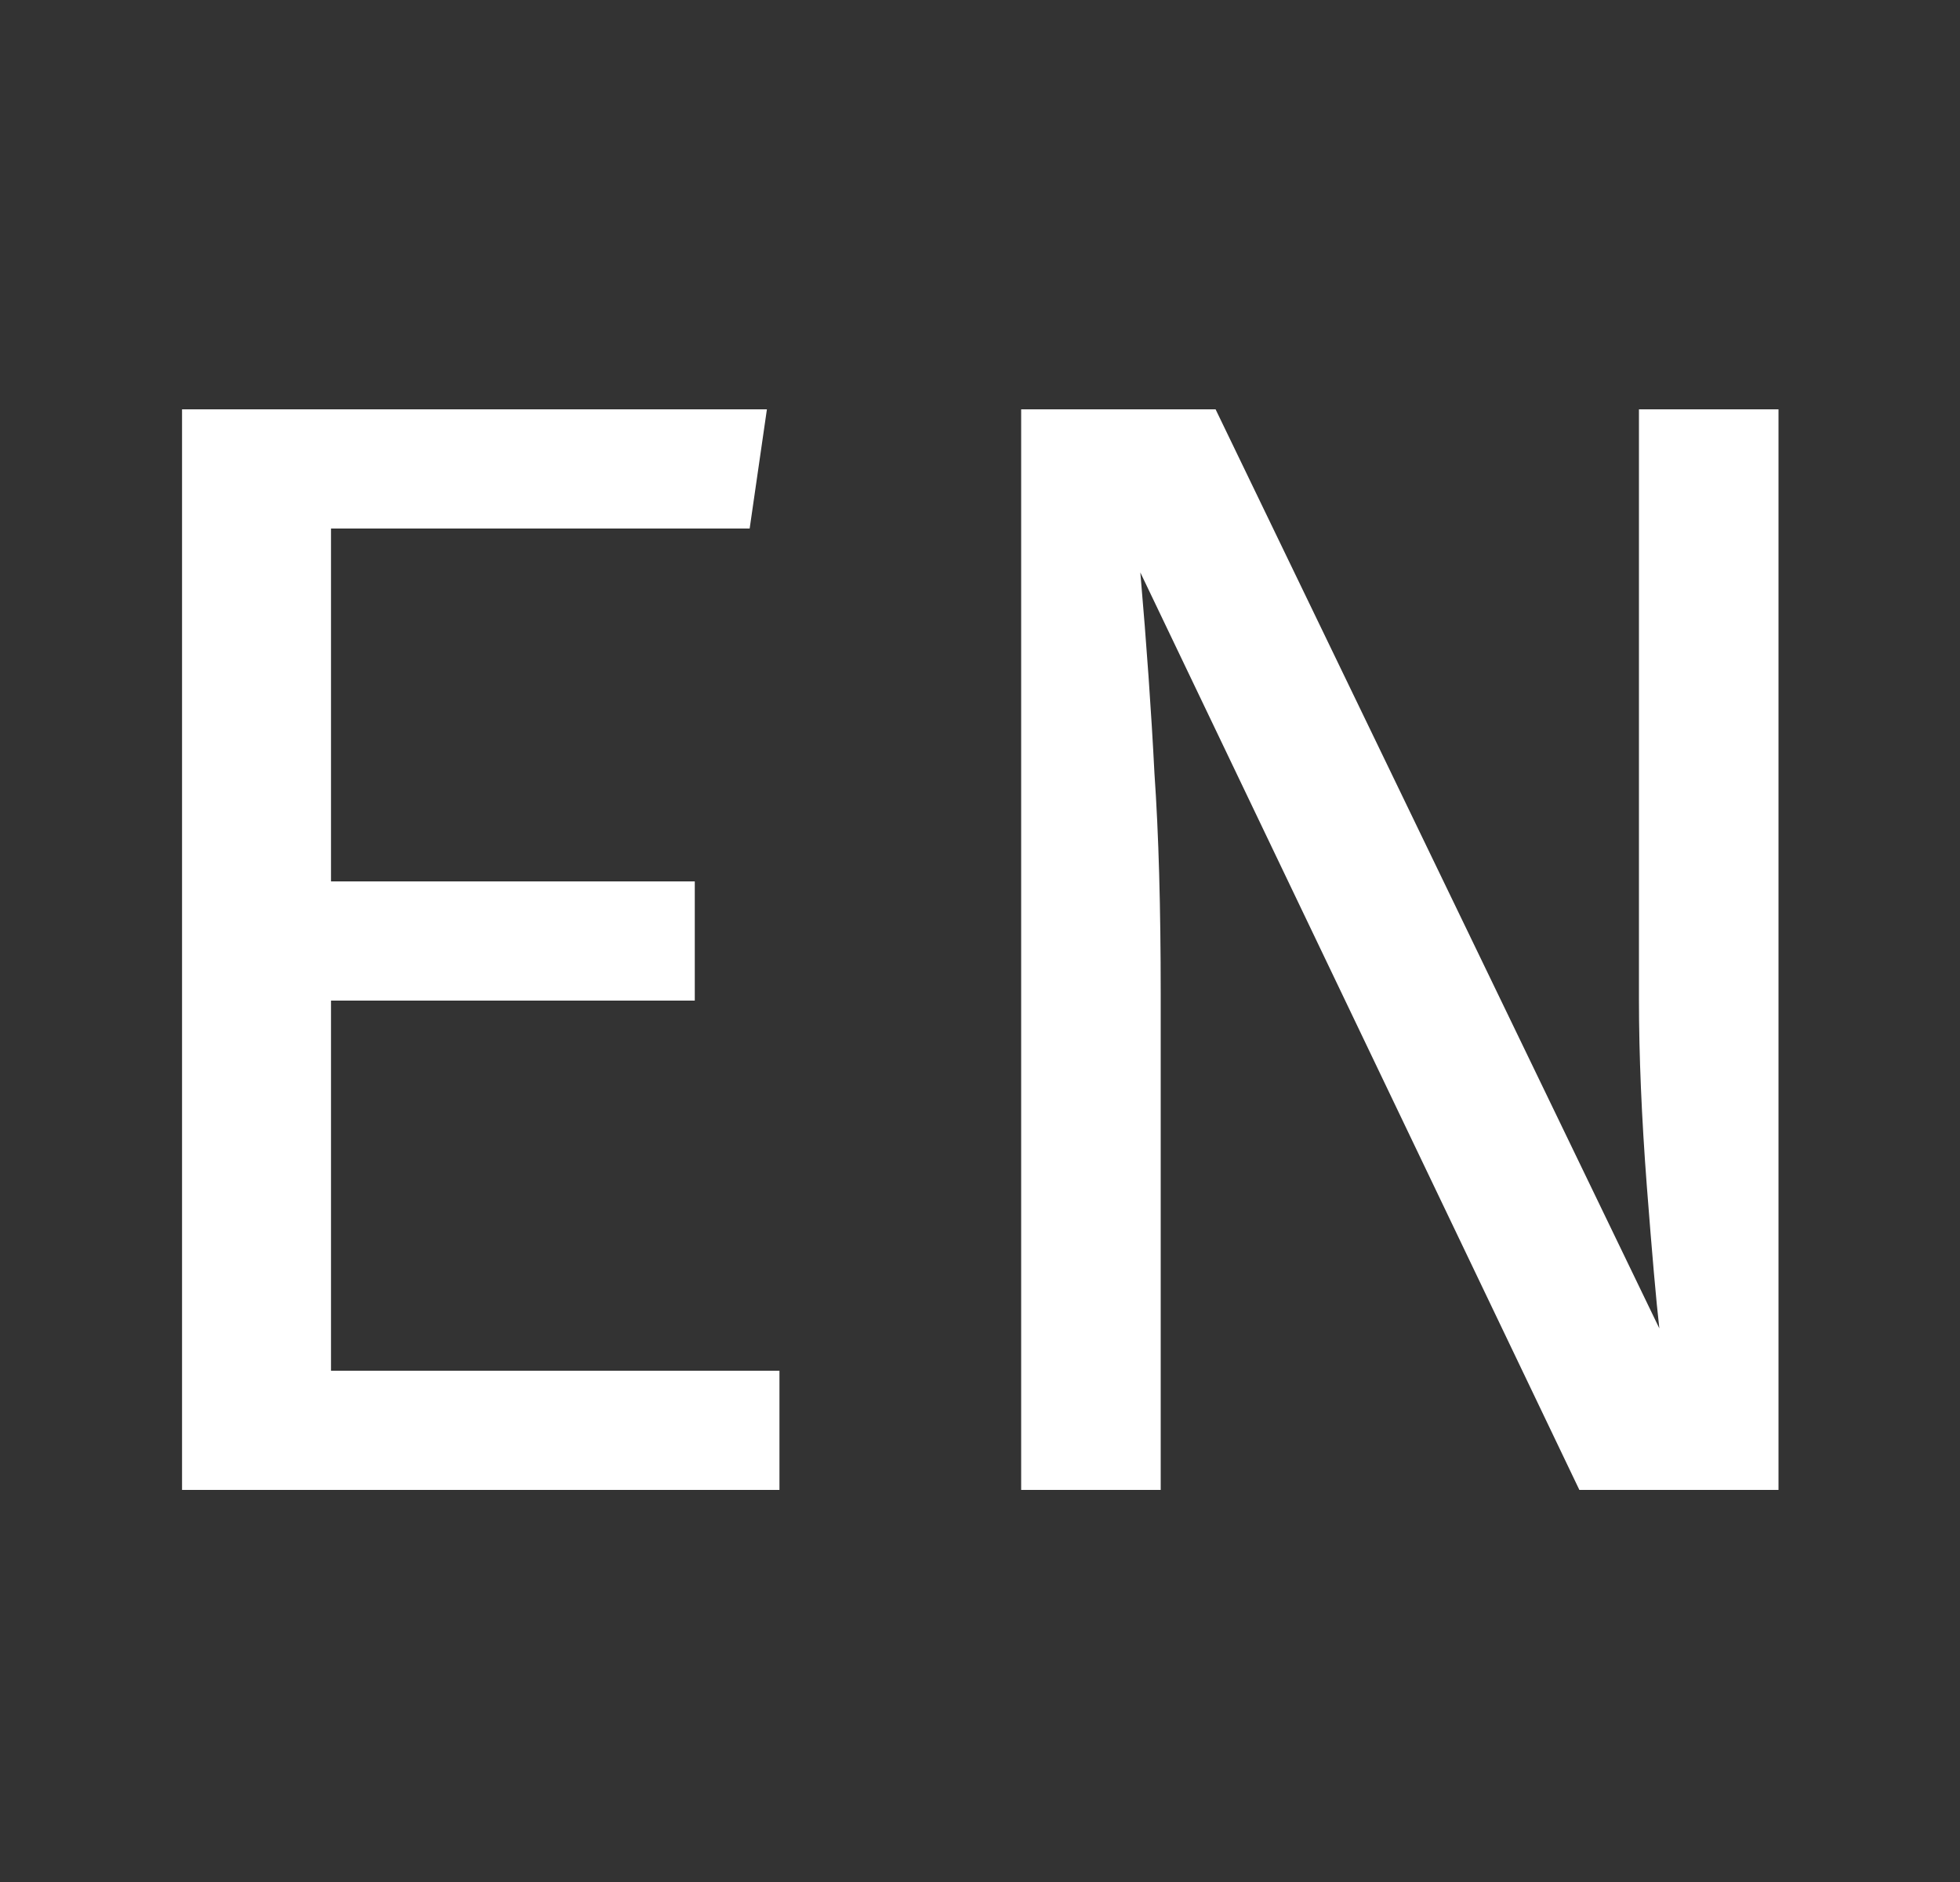 <svg width="25" height="24" viewBox="0 0 25 24" fill="none" xmlns="http://www.w3.org/2000/svg">
<rect x="0" y="0" width="25" height="24" fill="#333333" stroke="none"/>
<path d="M9.782 5.22L9.562 6.74H4.222V11.24H8.862V12.76H4.222V17.48H9.942V19H2.322V5.22H9.782ZM22.685 19H20.145L14.545 7.3C14.625 8.22 14.685 9.073 14.725 9.86C14.779 10.633 14.805 11.573 14.805 12.68V19H13.025V5.22H15.505L21.165 16.94C21.125 16.593 21.072 15.987 21.005 15.12C20.939 14.253 20.905 13.46 20.905 12.74V5.22H22.685V19Z" fill="white"/>
</svg>
